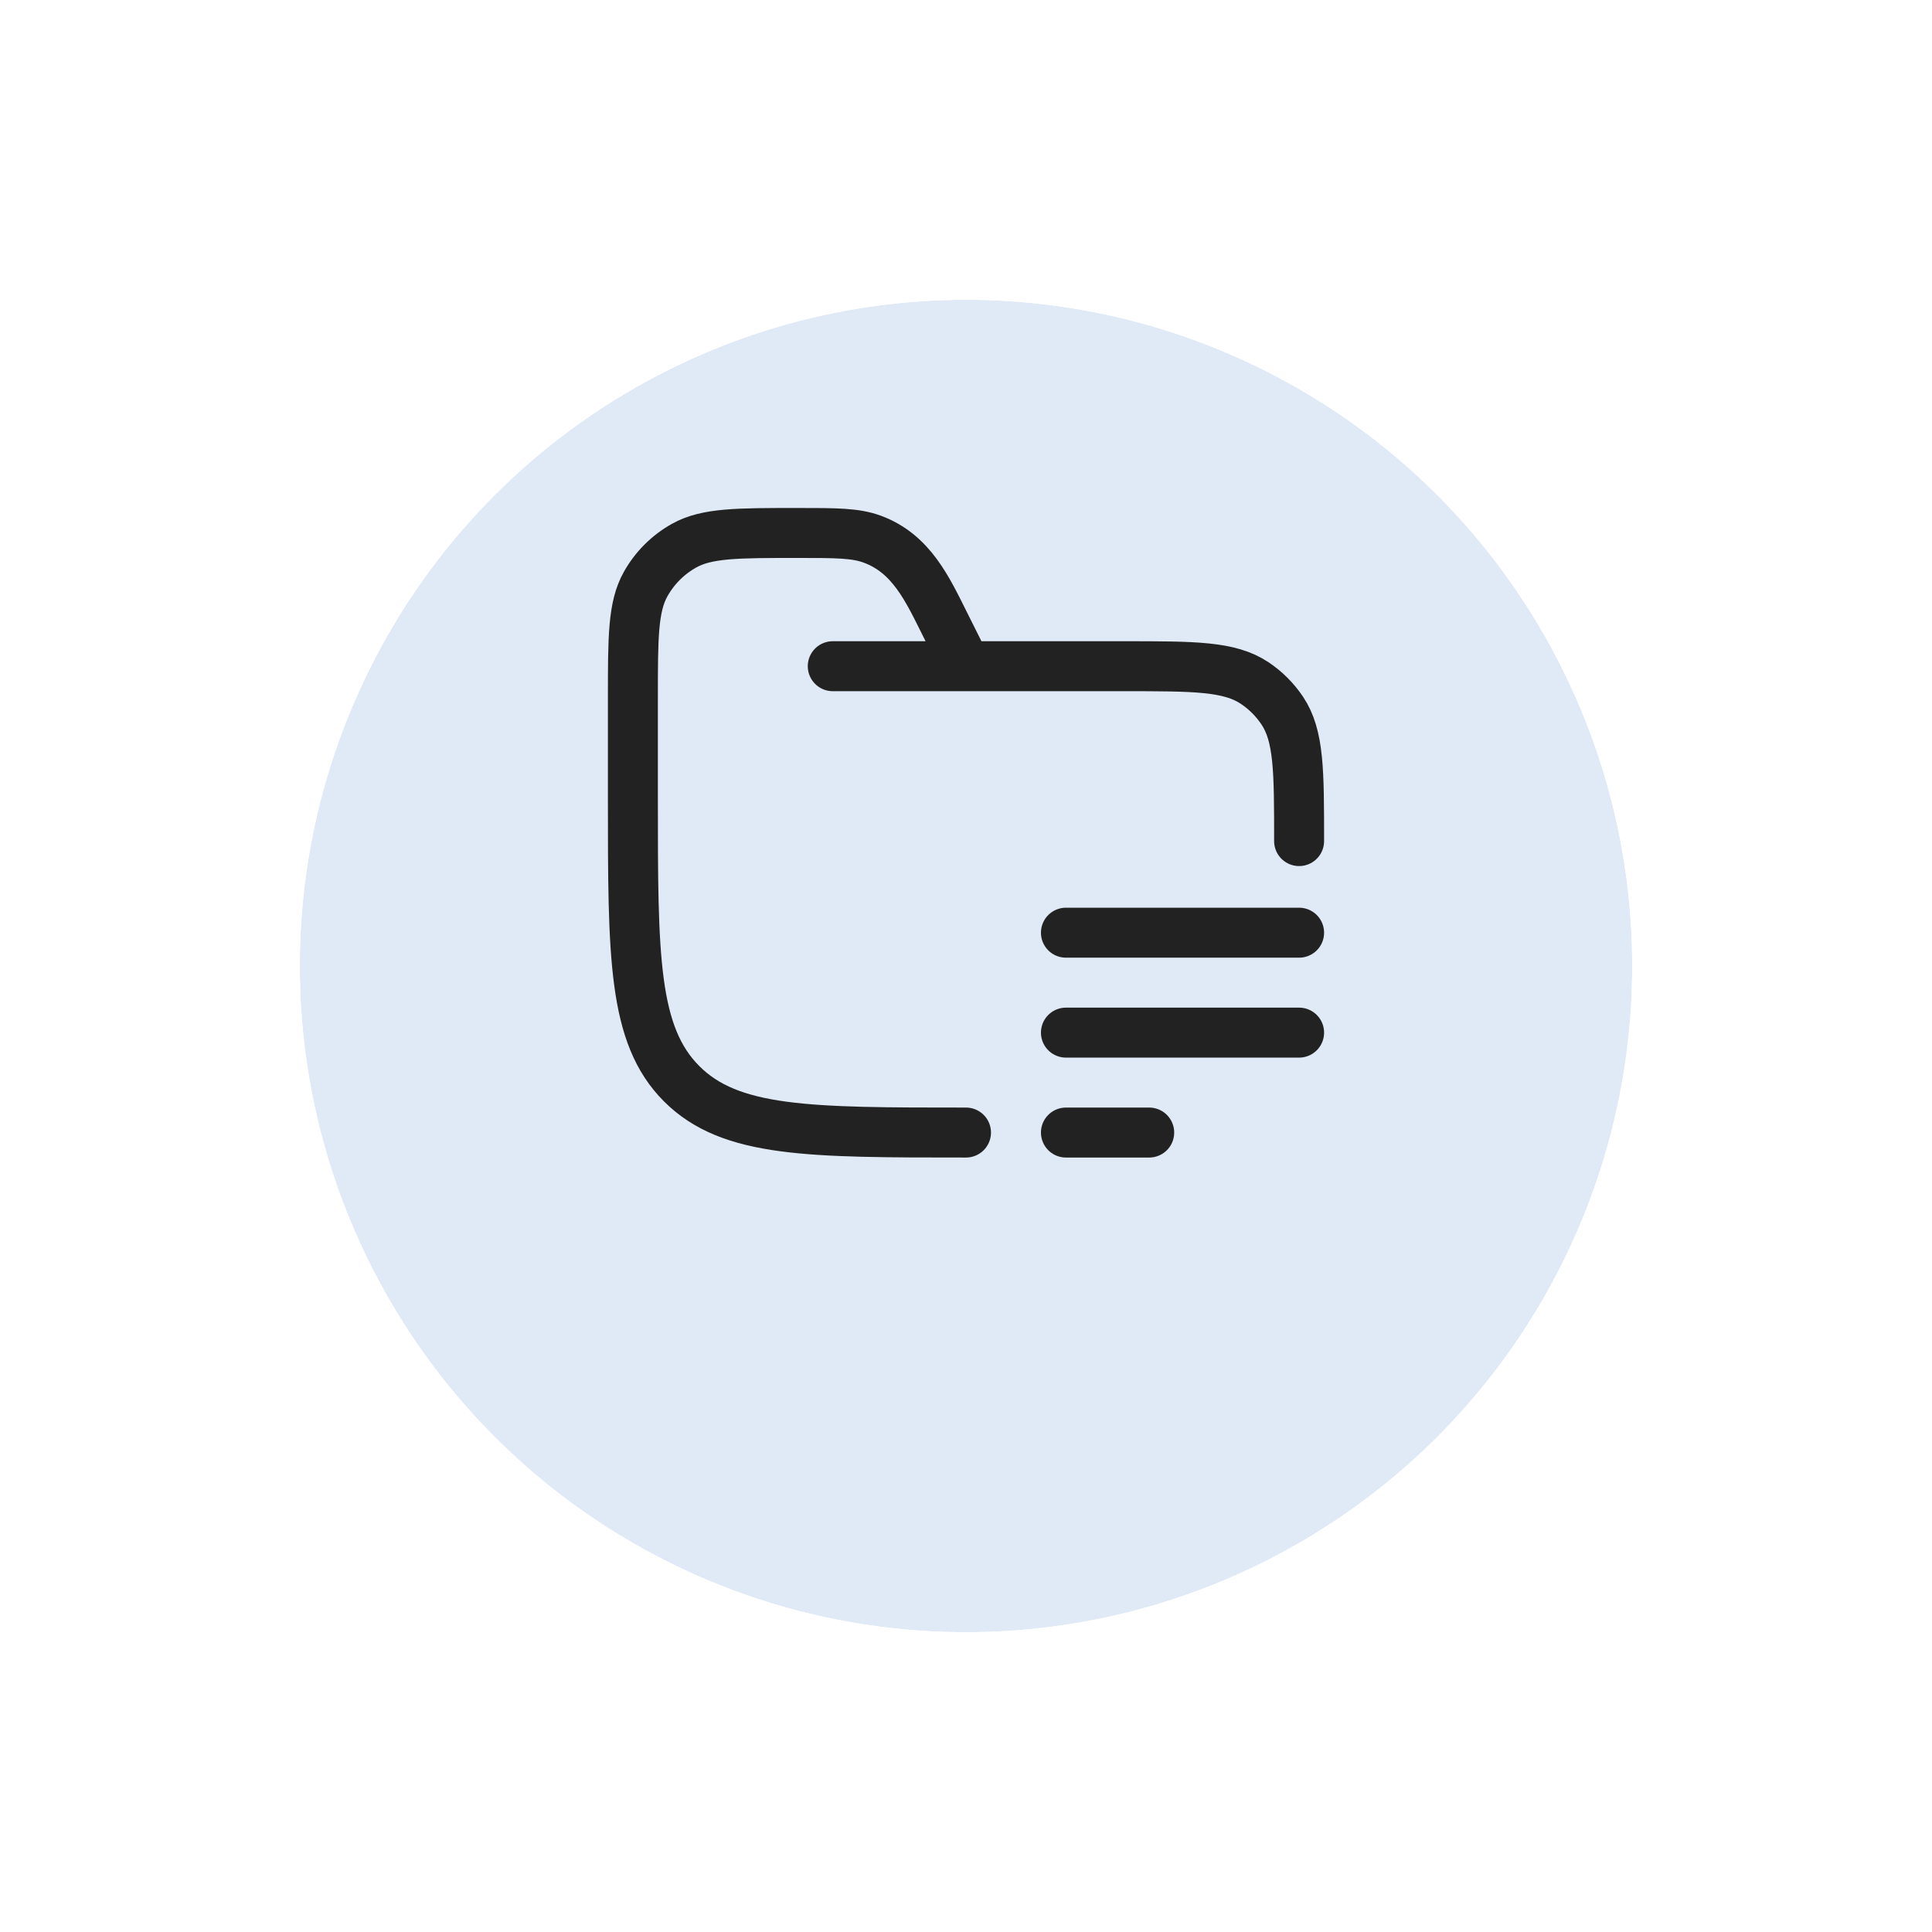<svg width="116" height="116" viewBox="0 0 116 116" fill="none" xmlns="http://www.w3.org/2000/svg">
<g filter="url(#filter0_d_11540_9944)">
<circle cx="58" cy="50" r="40" fill="#E0EAF6"/>
<circle cx="58" cy="50" r="42.5" stroke="white" stroke-width="5"/>
</g>
<path d="M58 68C48.572 68 43.858 68 40.929 65.071C38 62.142 38 57.428 38 48V41.889C38 38.256 38 36.439 38.761 35.076C39.303 34.105 40.105 33.303 41.076 32.761C42.439 32 44.256 32 47.889 32C50.216 32 51.38 32 52.398 32.382C54.724 33.254 55.684 35.367 56.733 37.466L58 40M50 40H67.5C71.713 40 73.82 40 75.333 41.011C75.989 41.449 76.551 42.011 76.989 42.667C78 44.18 78 46.287 78 50.5" stroke="#222222" stroke-width="3" stroke-linecap="round"/>
<path d="M78 56H64M78 62H64M69 68H64" stroke="#222222" stroke-width="3" stroke-linecap="round" stroke-linejoin="round"/>
<defs>
<filter id="filter0_d_11540_9944" x="0.7" y="0.7" width="114.6" height="114.6" filterUnits="userSpaceOnUse" color-interpolation-filters="sRGB">
<feFlood flood-opacity="0" result="BackgroundImageFix"/>
<feColorMatrix in="SourceAlpha" type="matrix" values="0 0 0 0 0 0 0 0 0 0 0 0 0 0 0 0 0 0 127 0" result="hardAlpha"/>
<feOffset dy="8"/>
<feGaussianBlur stdDeviation="6.15"/>
<feComposite in2="hardAlpha" operator="out"/>
<feColorMatrix type="matrix" values="0 0 0 0 0 0 0 0 0 0 0 0 0 0 0 0 0 0 0.1 0"/>
<feBlend mode="normal" in2="BackgroundImageFix" result="effect1_dropShadow_11540_9944"/>
<feBlend mode="normal" in="SourceGraphic" in2="effect1_dropShadow_11540_9944" result="shape"/>
</filter>
</defs>
</svg>
